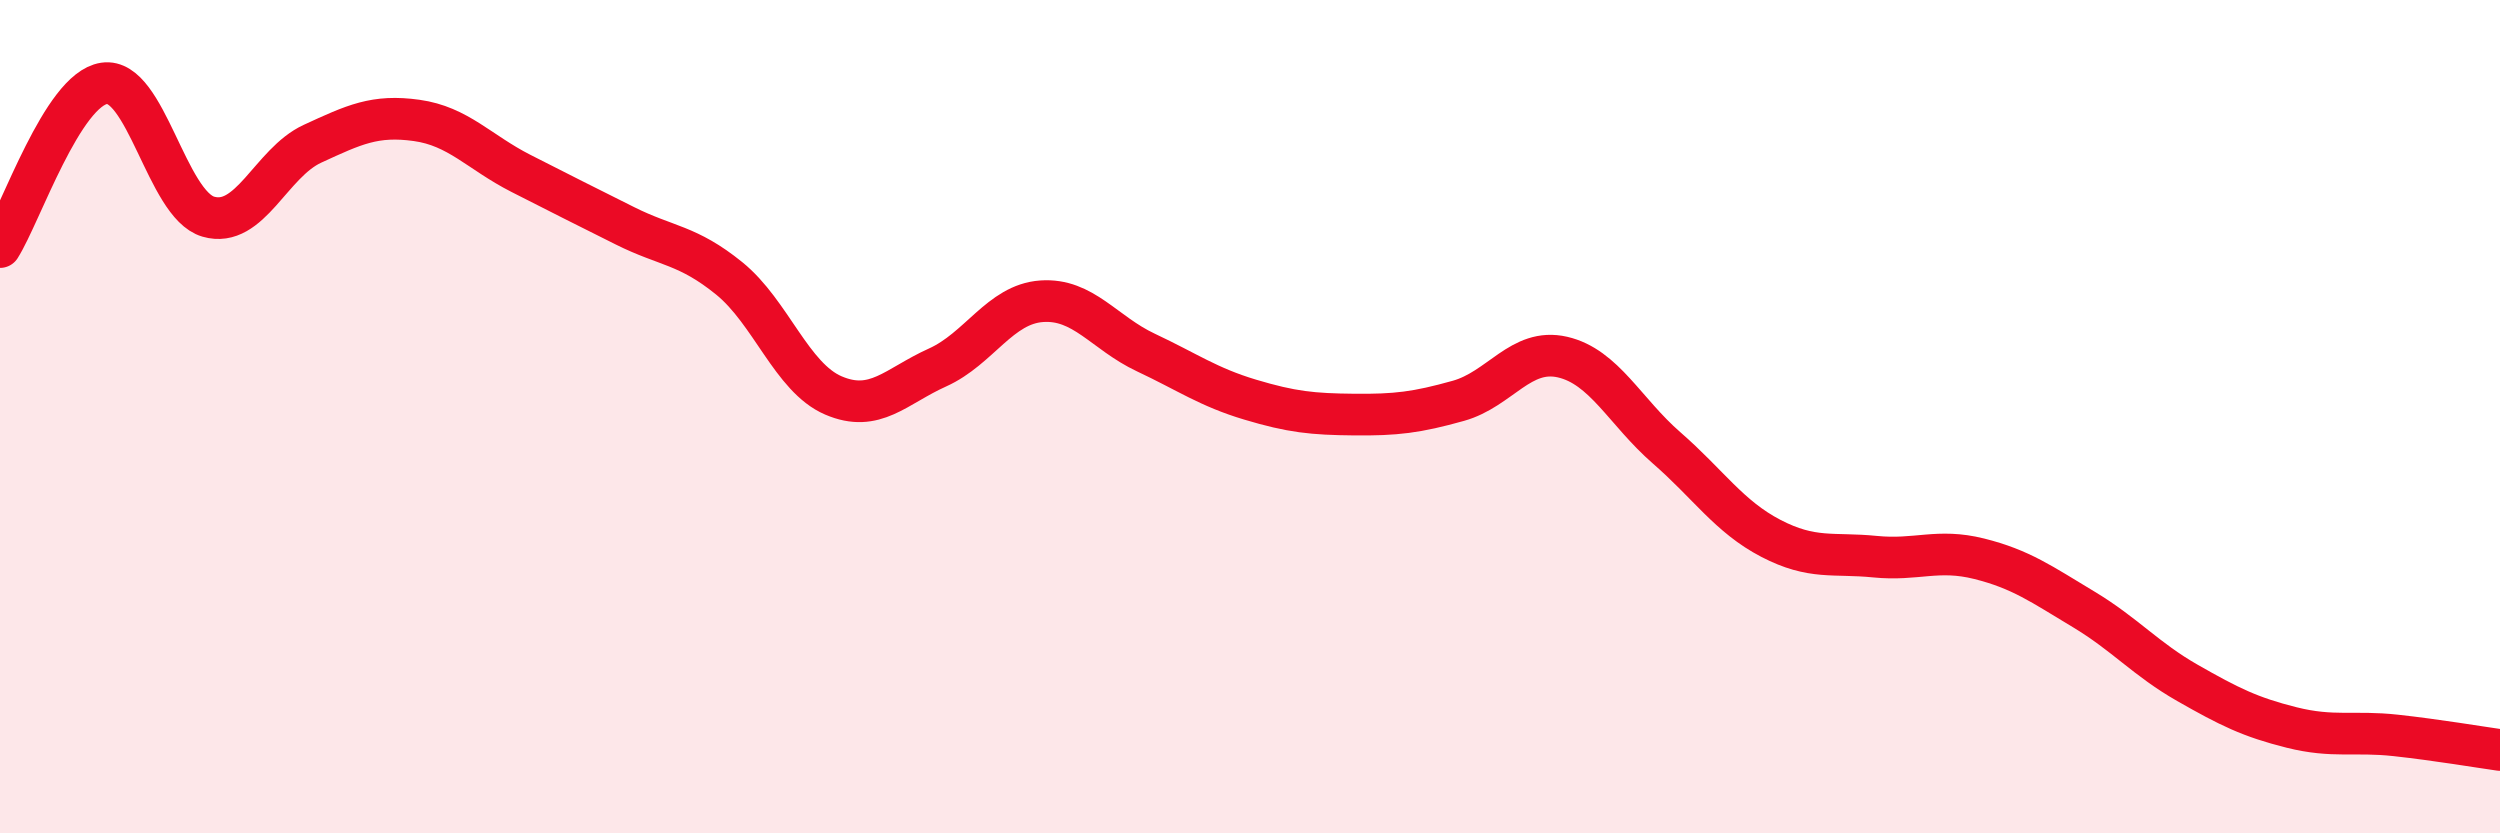 
    <svg width="60" height="20" viewBox="0 0 60 20" xmlns="http://www.w3.org/2000/svg">
      <path
        d="M 0,5.93 C 0.5,5.14 1.5,2.15 2.5,2 C 3.5,1.85 4,4.91 5,5.2 C 6,5.49 6.5,3.91 7.5,3.45 C 8.5,2.99 9,2.75 10,2.89 C 11,3.03 11.5,3.65 12.5,4.16 C 13.5,4.67 14,4.92 15,5.42 C 16,5.92 16.5,5.87 17.5,6.68 C 18.5,7.49 19,9.06 20,9.49 C 21,9.92 21.5,9.27 22.5,8.82 C 23.5,8.37 24,7.3 25,7.23 C 26,7.16 26.5,7.99 27.5,8.46 C 28.5,8.93 29,9.29 30,9.59 C 31,9.89 31.5,9.94 32.5,9.95 C 33.5,9.96 34,9.9 35,9.62 C 36,9.34 36.5,8.34 37.5,8.57 C 38.5,8.8 39,9.88 40,10.75 C 41,11.62 41.5,12.4 42.5,12.92 C 43.5,13.44 44,13.26 45,13.36 C 46,13.46 46.5,13.16 47.5,13.41 C 48.5,13.66 49,14.02 50,14.62 C 51,15.22 51.5,15.82 52.5,16.39 C 53.5,16.96 54,17.21 55,17.46 C 56,17.71 56.5,17.54 57.5,17.65 C 58.5,17.76 59.5,17.93 60,18L60 20L0 20Z"
        fill="#EB0A25"
        opacity="0.1"
        stroke-linecap="round"
        stroke-linejoin="round"
      />
      <path
        d="M 0,5.93 C 0.5,5.14 1.5,2.15 2.5,2 C 3.5,1.85 4,4.91 5,5.2 C 6,5.49 6.5,3.91 7.5,3.45 C 8.5,2.99 9,2.75 10,2.89 C 11,3.03 11.5,3.65 12.5,4.16 C 13.5,4.67 14,4.92 15,5.42 C 16,5.92 16.5,5.87 17.5,6.68 C 18.5,7.49 19,9.06 20,9.49 C 21,9.92 21.5,9.27 22.5,8.82 C 23.5,8.37 24,7.3 25,7.23 C 26,7.16 26.5,7.99 27.5,8.46 C 28.5,8.93 29,9.29 30,9.59 C 31,9.89 31.5,9.94 32.5,9.95 C 33.5,9.96 34,9.9 35,9.62 C 36,9.34 36.5,8.34 37.5,8.57 C 38.5,8.8 39,9.88 40,10.75 C 41,11.62 41.5,12.4 42.5,12.92 C 43.5,13.44 44,13.26 45,13.36 C 46,13.46 46.5,13.16 47.5,13.41 C 48.5,13.66 49,14.02 50,14.62 C 51,15.22 51.5,15.82 52.5,16.39 C 53.5,16.96 54,17.21 55,17.46 C 56,17.71 56.5,17.54 57.5,17.65 C 58.5,17.76 59.5,17.93 60,18"
        stroke="#EB0A25"
        stroke-width="1"
        fill="none"
        stroke-linecap="round"
        stroke-linejoin="round"
      />
    </svg>
  